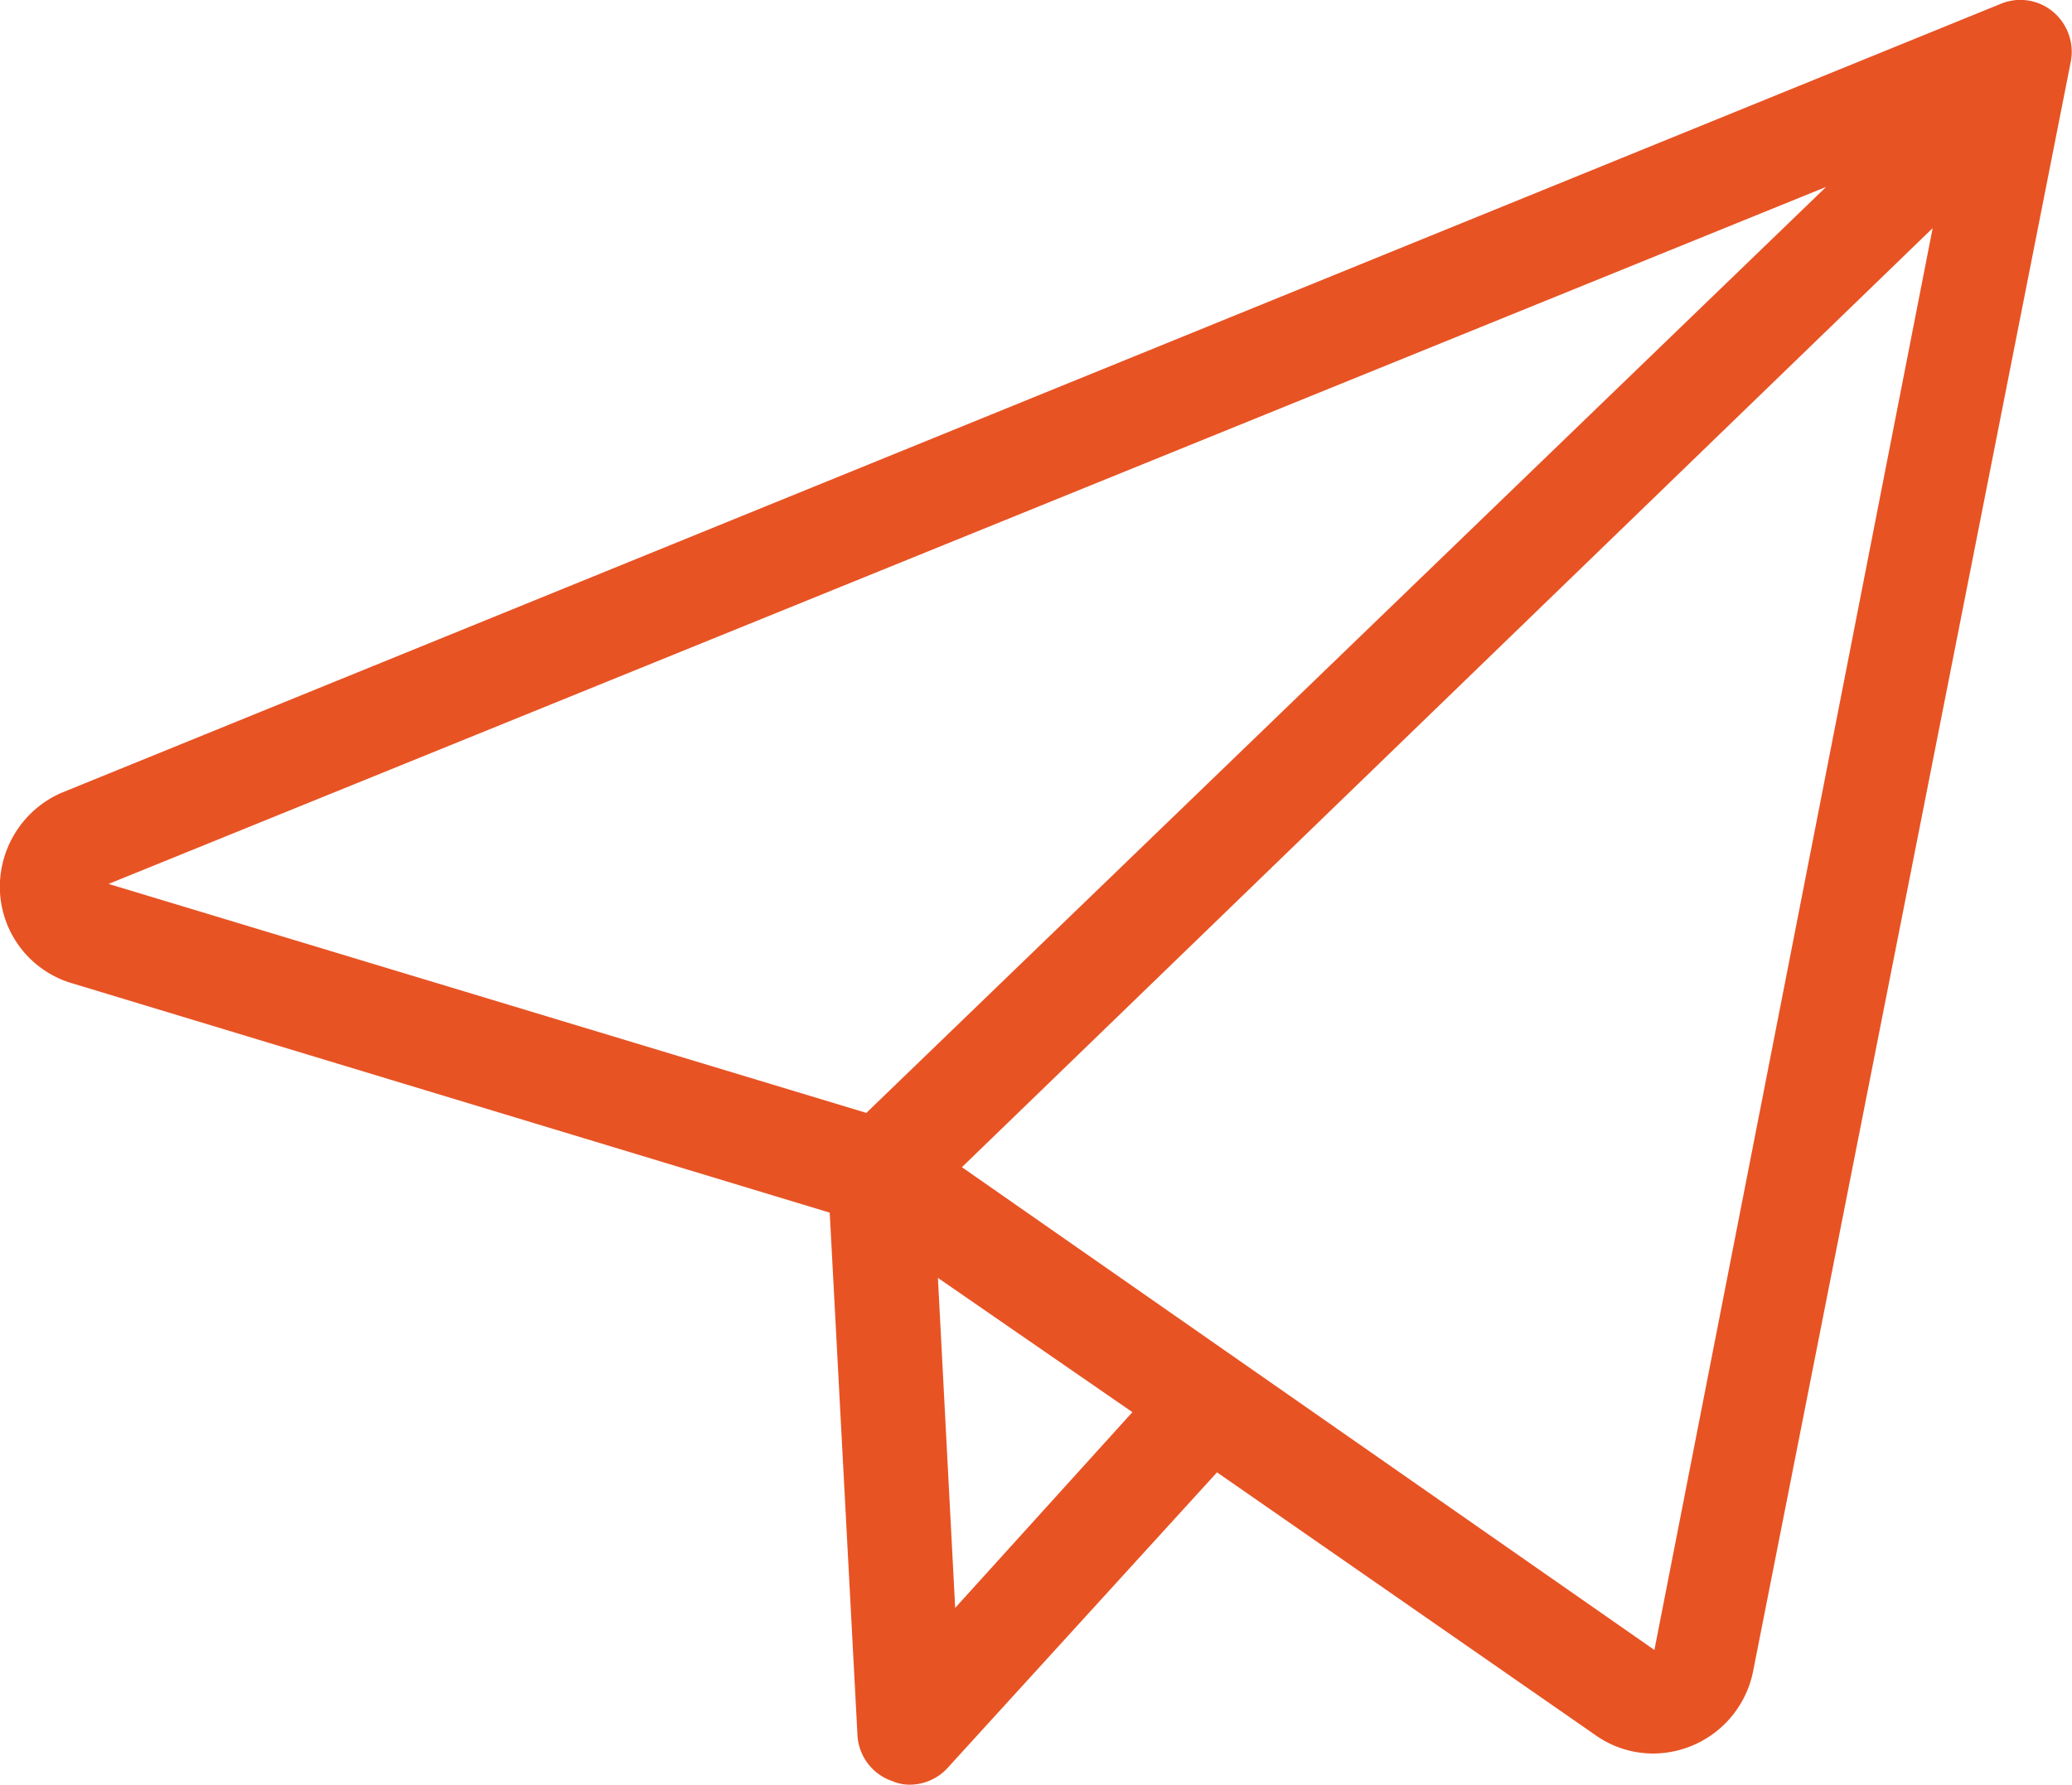 <svg xmlns="http://www.w3.org/2000/svg" viewBox="0 0 49.22 42.4"><defs><style>.cls-1{fill:#e85324;}</style></defs><title>Ресурс 5</title><g id="Слой_2" data-name="Слой 2"><g id="Layer_1" data-name="Layer 1"><path class="cls-1" d="M0,21.2a2.39,2.39,0,0,0,1.71,2.16l18,5.45.66,12.43a1.22,1.22,0,0,0,.84,1.08,1,1,0,0,0,.4.08,1.22,1.22,0,0,0,.92-.42l6.38-7,9,6.25a2.37,2.37,0,0,0,1.37.43,2.43,2.43,0,0,0,2.36-1.93L49.19,1.47A1.24,1.24,0,0,0,48.77.28,1.21,1.21,0,0,0,47.53.09L1.45,18.84A2.44,2.44,0,0,0,0,21.2Zm22.69,17-.41-7.84,4.62,3.19Zm16.61,1L22.85,27.73,45.91,5.42ZM43.38,4.44l-22.8,22-18-5.44Z"/></g></g></svg>